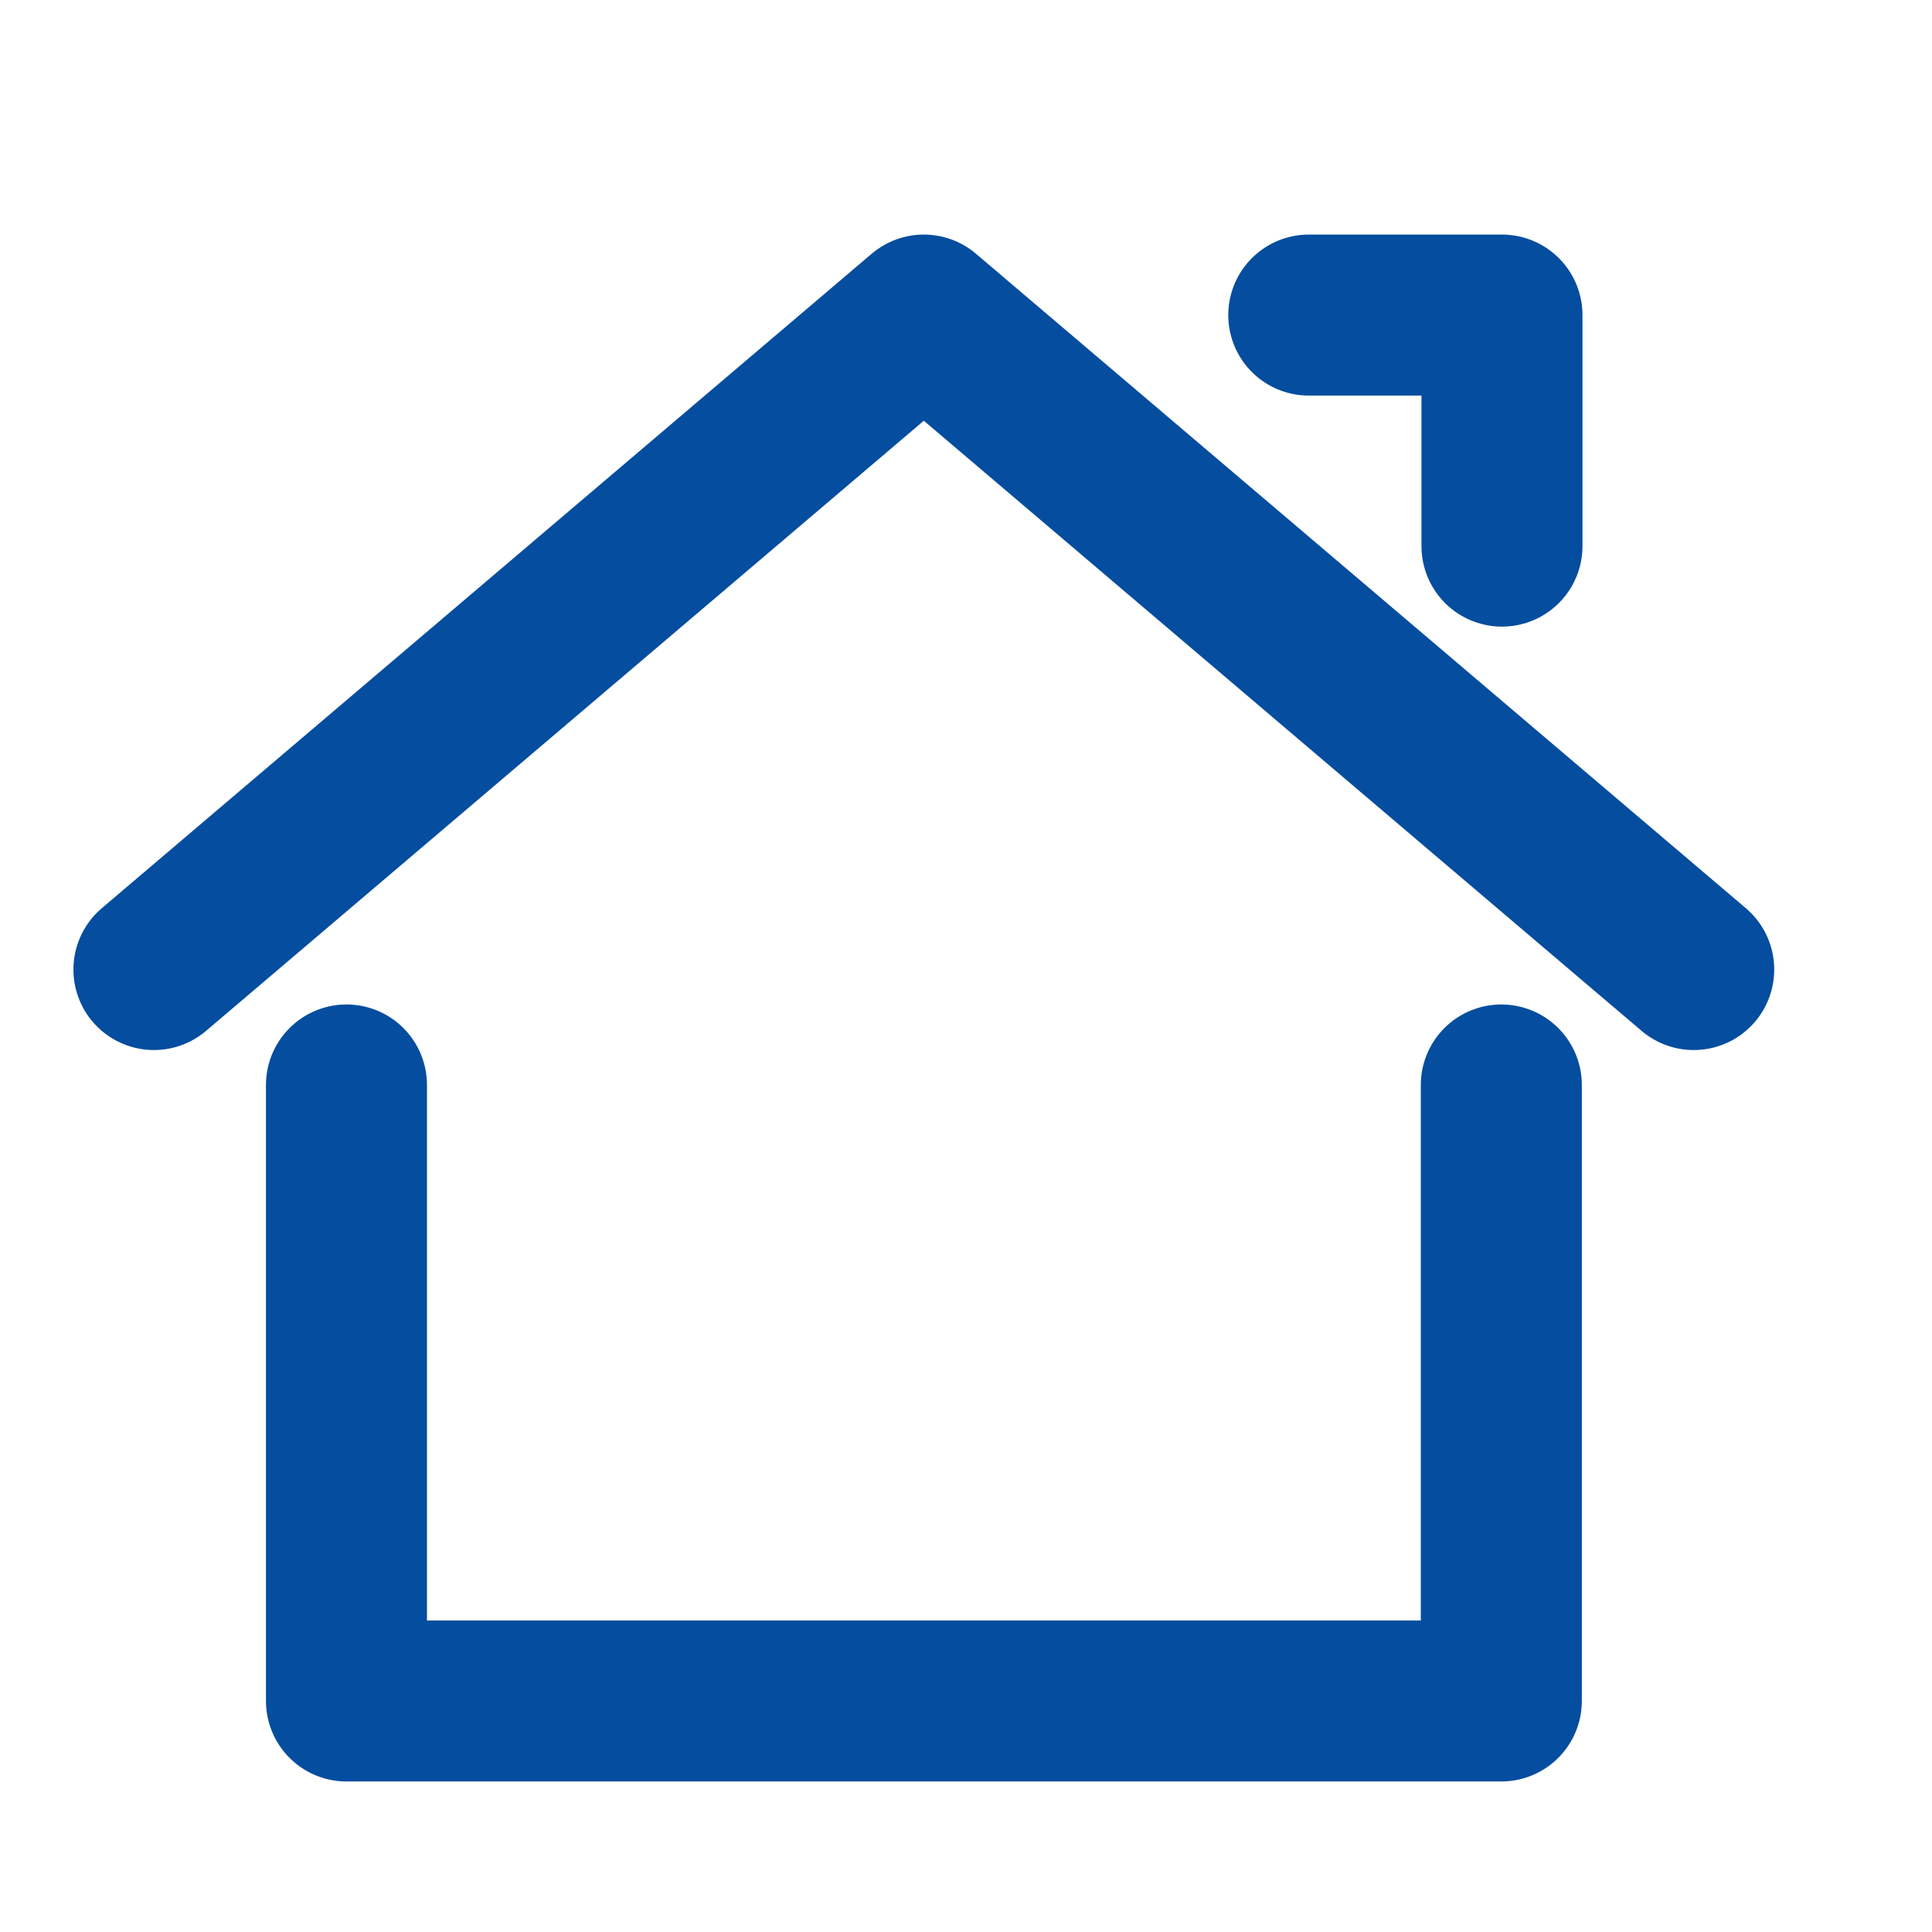 <svg xmlns="http://www.w3.org/2000/svg" width="12" height="12" viewBox="0 0 12 12">
  <g id="icon" transform="translate(0 0.569)">
    <g id="Rectangle" transform="translate(0 -0.207)">
      <rect id="rect" width="12" height="12" transform="translate(0 -0.362)" fill="none"/>
    </g>
    <g id="icon_data" transform="translate(0.956 1.388)">
      <path id="パス_761" data-name="パス 761" d="M4,10.065,8.782,6l4.782,4.065" transform="translate(-4 -6)" fill="none" stroke="#044d9f" stroke-linecap="round" stroke-linejoin="round" stroke-width="1"/>
      <path id="パス_762" data-name="パス 762" d="M9,26v3.826h7.173V26" transform="translate(-7.804 -21.218)" fill="none" stroke="#044d9f" stroke-linecap="round" stroke-linejoin="round" stroke-width="1"/>
      <path id="パス_763" data-name="パス 763" d="M35.2,7.435V6H34" transform="translate(-26.827 -6)" fill="none" stroke="#044d9f" stroke-linecap="round" stroke-linejoin="round" stroke-width="1"/>
    </g>
  </g>
</svg>

